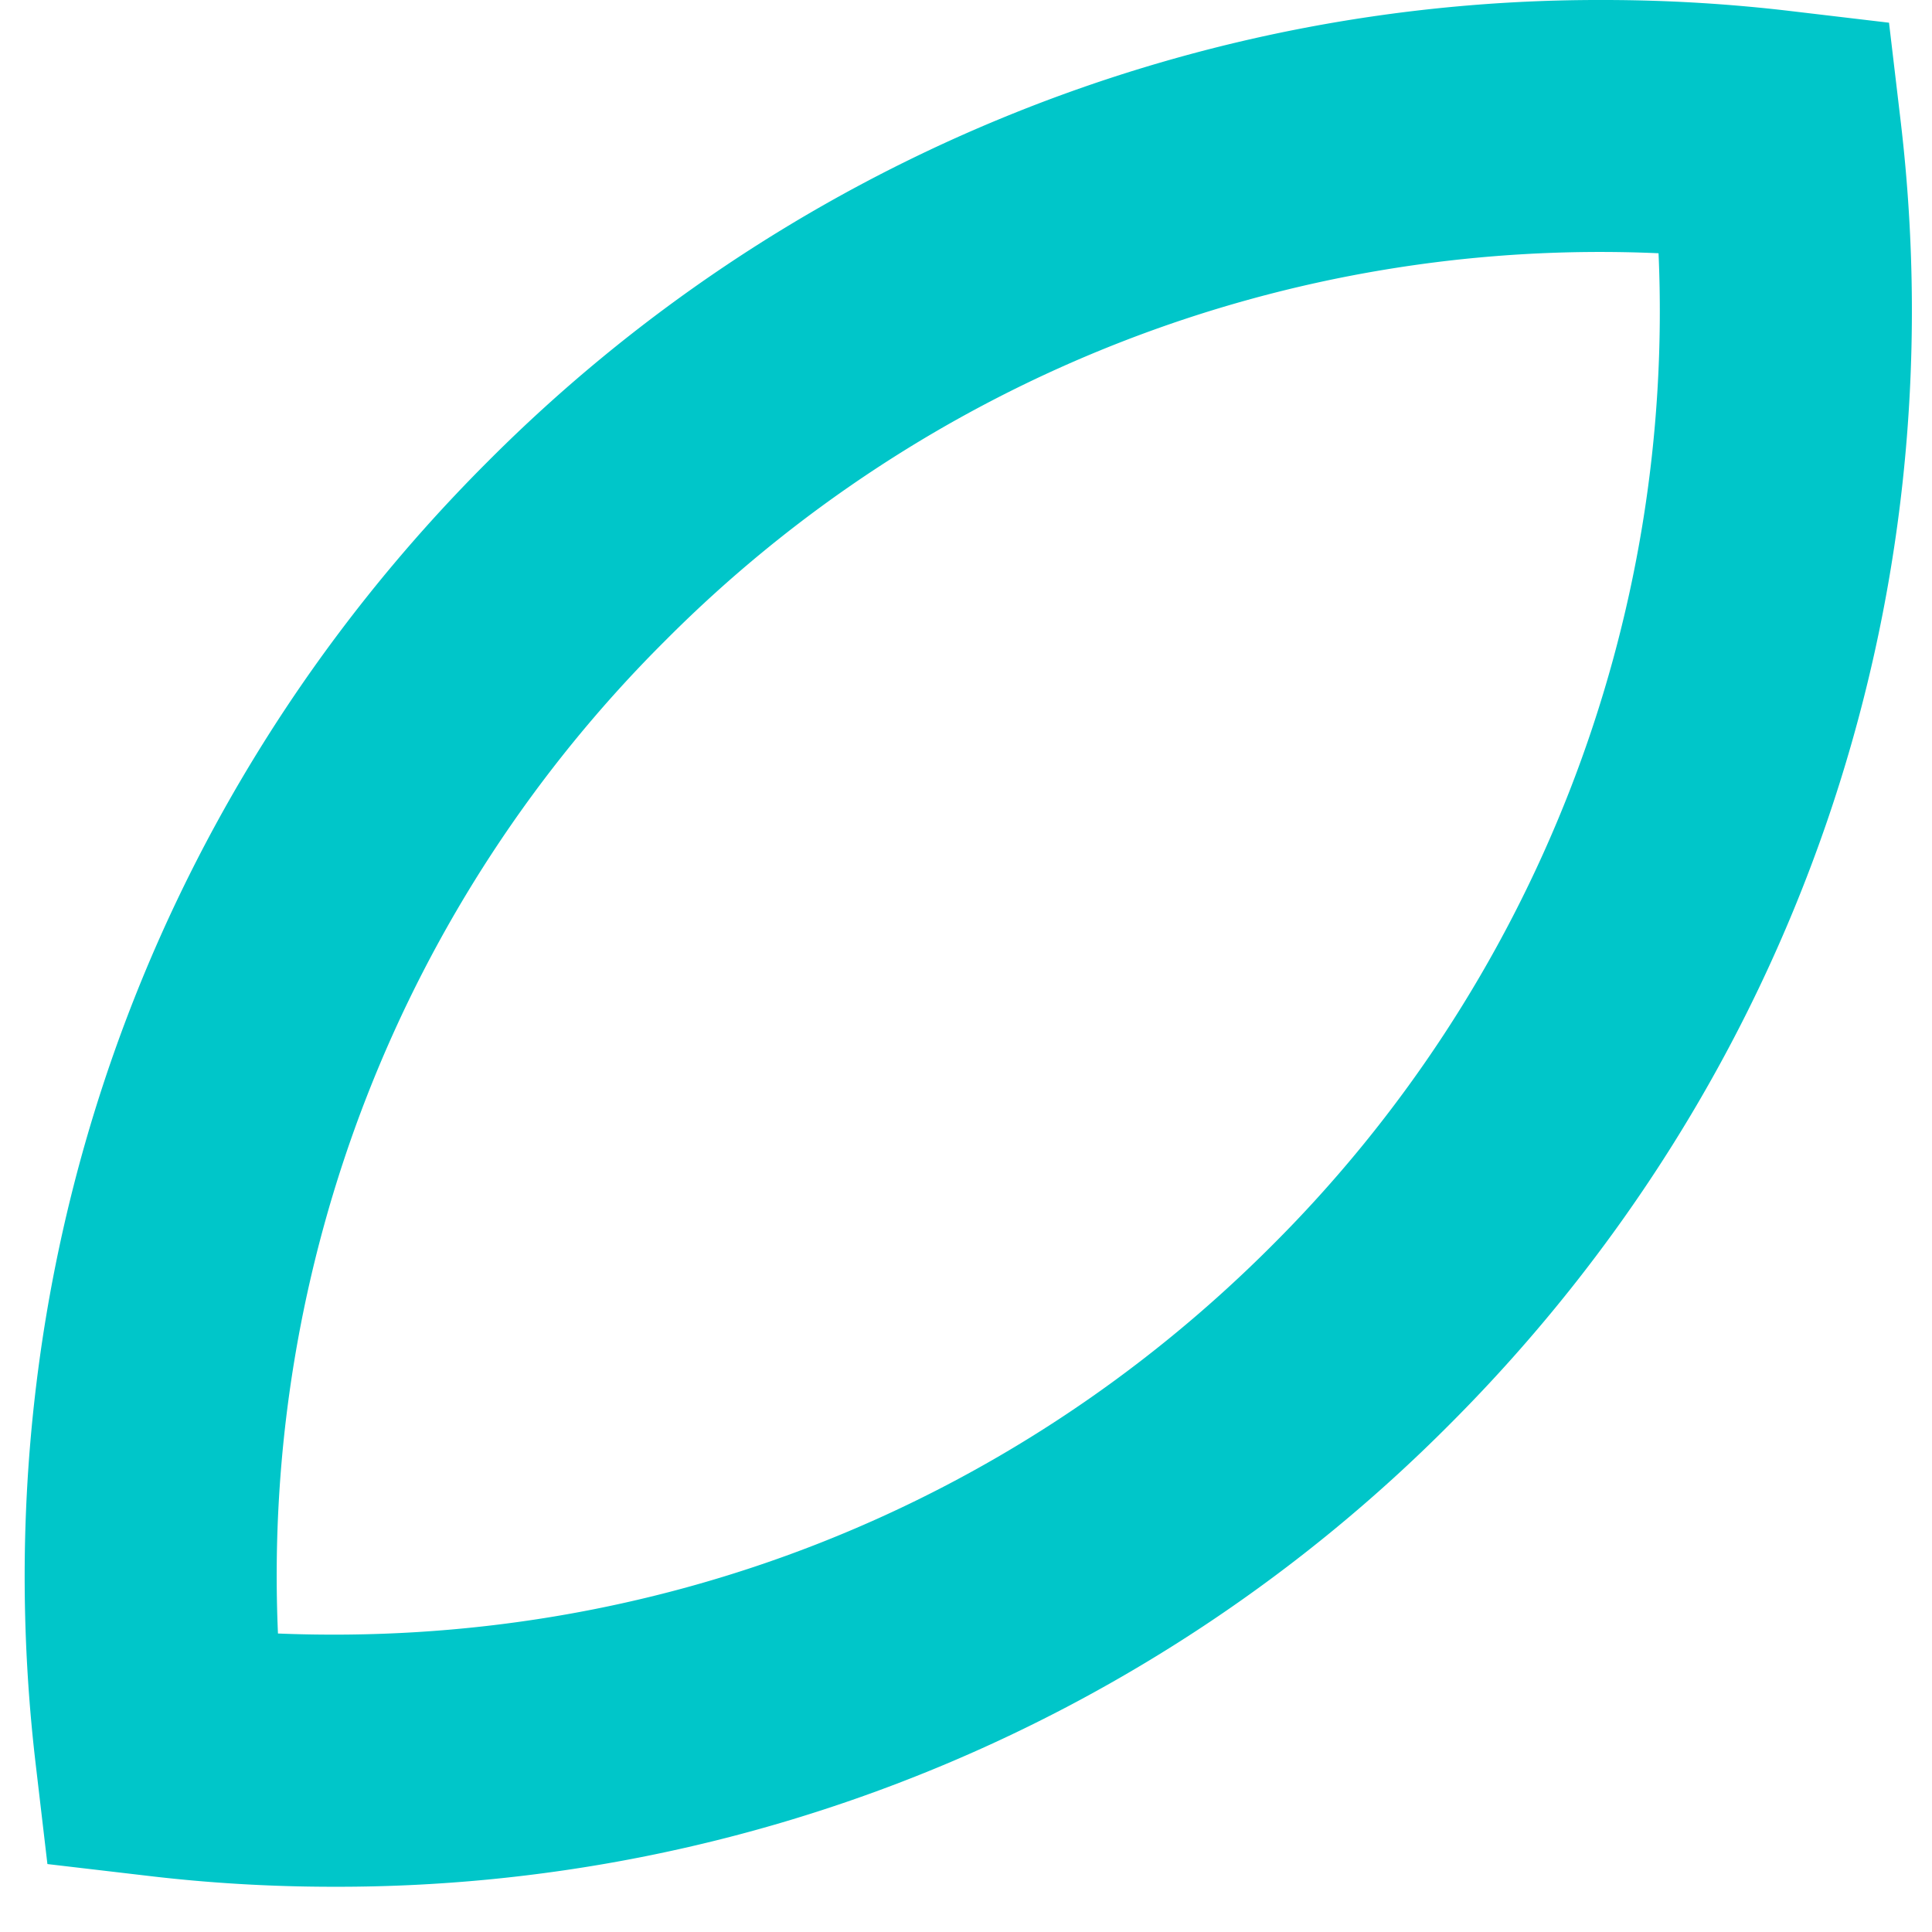 <svg xmlns="http://www.w3.org/2000/svg" width="24" height="24" viewBox="0 0 24 24">
    <path fill="#00C6C9" fill-rule="evenodd" d="M3.453 20.292c4.654.19 9.067-1.539 12.338-4.81a16.385 16.385 0 0 0 4.812-12.336 16.38 16.38 0 0 0-12.337 4.81 16.388 16.388 0 0 0-4.813 12.336m.684 3.146c-.773 0-1.554-.046-2.32-.138l-1.228-.144-.144-1.227c-.71-6.013 1.333-11.914 5.606-16.187A19.483 19.483 0 0 1 19.921 0c.771 0 1.552.046 2.32.137l1.225.145.145 1.226c.712 6.013-1.33 11.914-5.605 16.188a19.481 19.481 0 0 1-13.869 5.742"/>
</svg>
